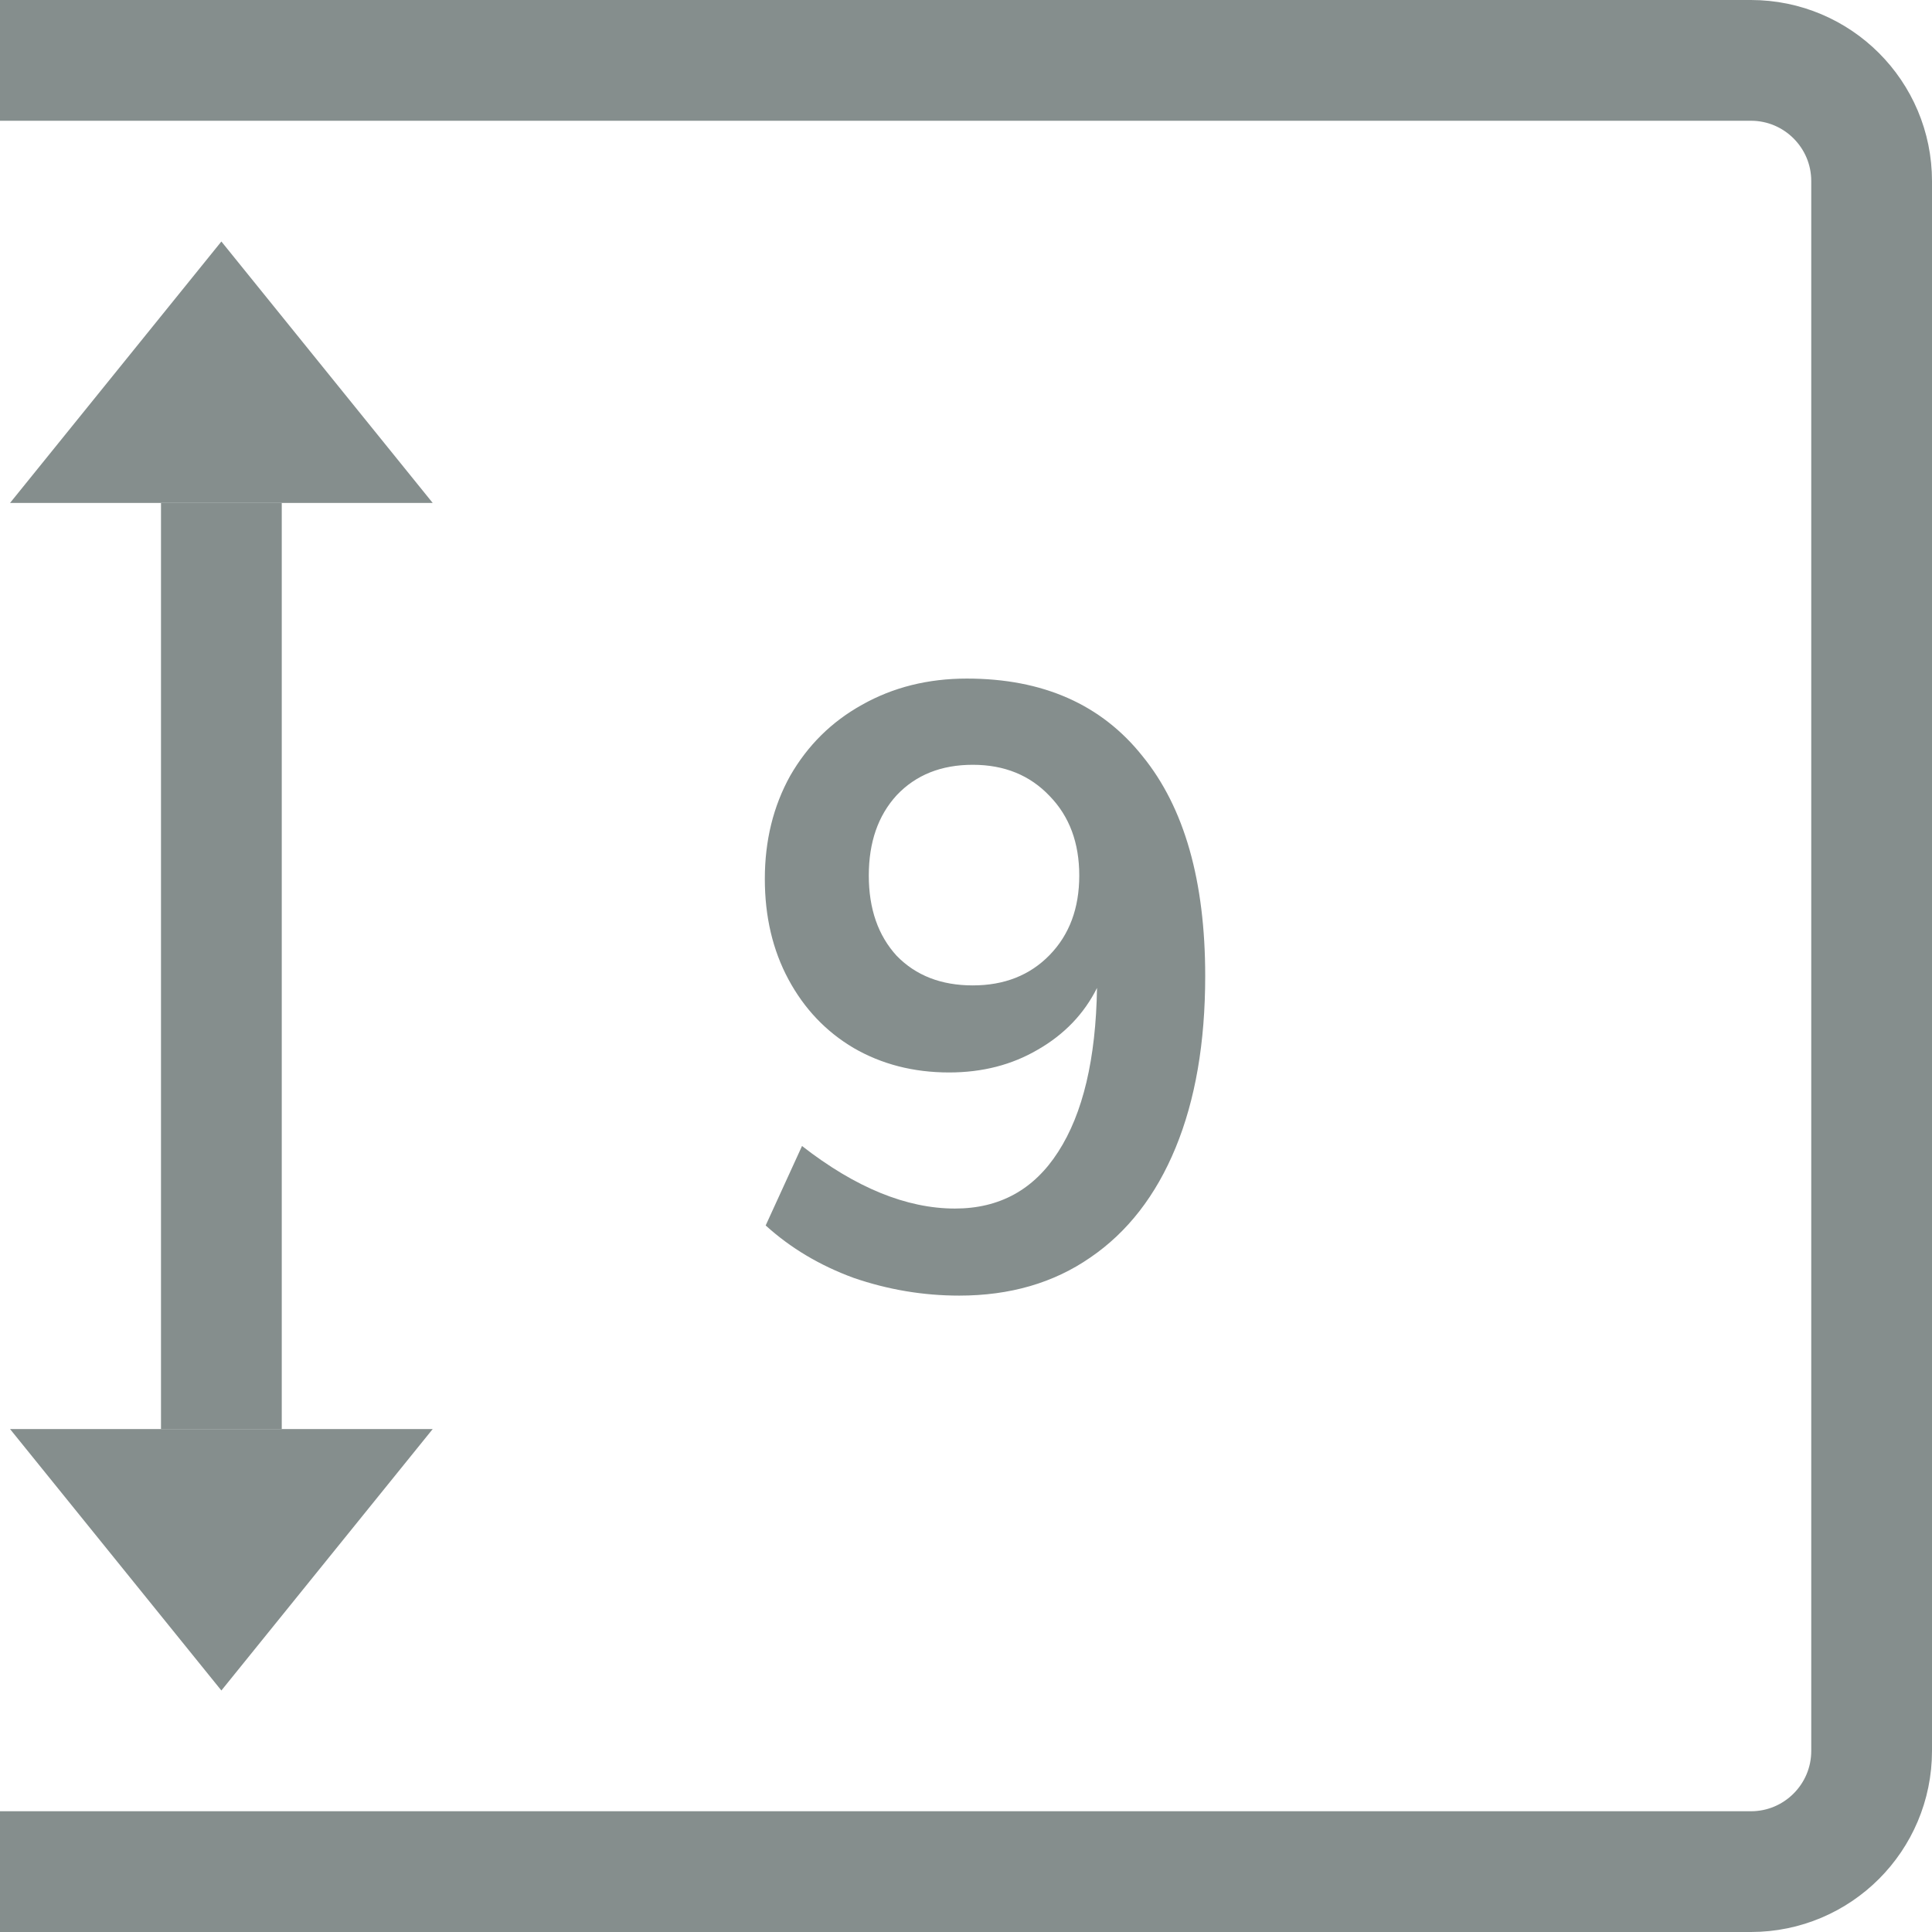 <svg width="96" height="96" viewBox="0 0 96 96" fill="none" xmlns="http://www.w3.org/2000/svg">
<g clip-path="url(#clip0_2915_7067)">
<path d="M48.042 33.718C51.822 33.718 54.734 35.006 56.778 37.582C58.85 40.13 59.886 43.77 59.886 48.502C59.886 51.806 59.396 54.648 58.416 57.028C57.436 59.408 56.022 61.228 54.174 62.488C52.354 63.748 50.184 64.378 47.664 64.378C45.872 64.378 44.122 64.084 42.414 63.496C40.734 62.88 39.278 62.012 38.046 60.892L39.852 56.944C42.512 59.016 45.046 60.052 47.454 60.052C49.666 60.052 51.374 59.114 52.578 57.238C53.81 55.334 54.454 52.618 54.51 49.09C53.866 50.378 52.886 51.4 51.57 52.156C50.282 52.912 48.812 53.29 47.16 53.29C45.396 53.29 43.814 52.884 42.414 52.072C41.042 51.26 39.964 50.126 39.18 48.67C38.396 47.214 38.004 45.548 38.004 43.672C38.004 41.768 38.424 40.06 39.264 38.548C40.132 37.036 41.322 35.86 42.834 35.02C44.374 34.152 46.11 33.718 48.042 33.718ZM48.336 48.964C49.904 48.964 51.178 48.46 52.158 47.452C53.138 46.444 53.628 45.128 53.628 43.504C53.628 41.88 53.138 40.564 52.158 39.556C51.178 38.52 49.904 38.002 48.336 38.002C46.768 38.002 45.508 38.506 44.556 39.514C43.632 40.522 43.17 41.852 43.17 43.504C43.17 45.156 43.632 46.486 44.556 47.494C45.508 48.474 46.768 48.964 48.336 48.964Z" fill="#858E8D"/>
<path d="M0 3C-1.657 3 -3 4.343 -3 6V90C-3 91.657 -1.657 93 0 93H87C90.314 93 93 90.314 93 87V9C93 5.686 90.314 3 87 3H0Z" stroke="#858E8D" stroke-width="6" stroke-linejoin="round"/>
<path d="M11 84L0.5 71.01L21.5 71.01L11 84Z" fill="#858E8D"/>
<rect x="8" y="71.01" width="46.019" height="6" transform="rotate(-90 8 71.01)" fill="#858E8D"/>
<path d="M11 12L21.5 24.99L0.5 24.99L11 12Z" fill="#858E8D"/>
</g>
<defs>
<clipPath id="clip0_2915_7067">
<rect width="96" height="96" fill="white"/>
</clipPath>
</defs>
</svg>
